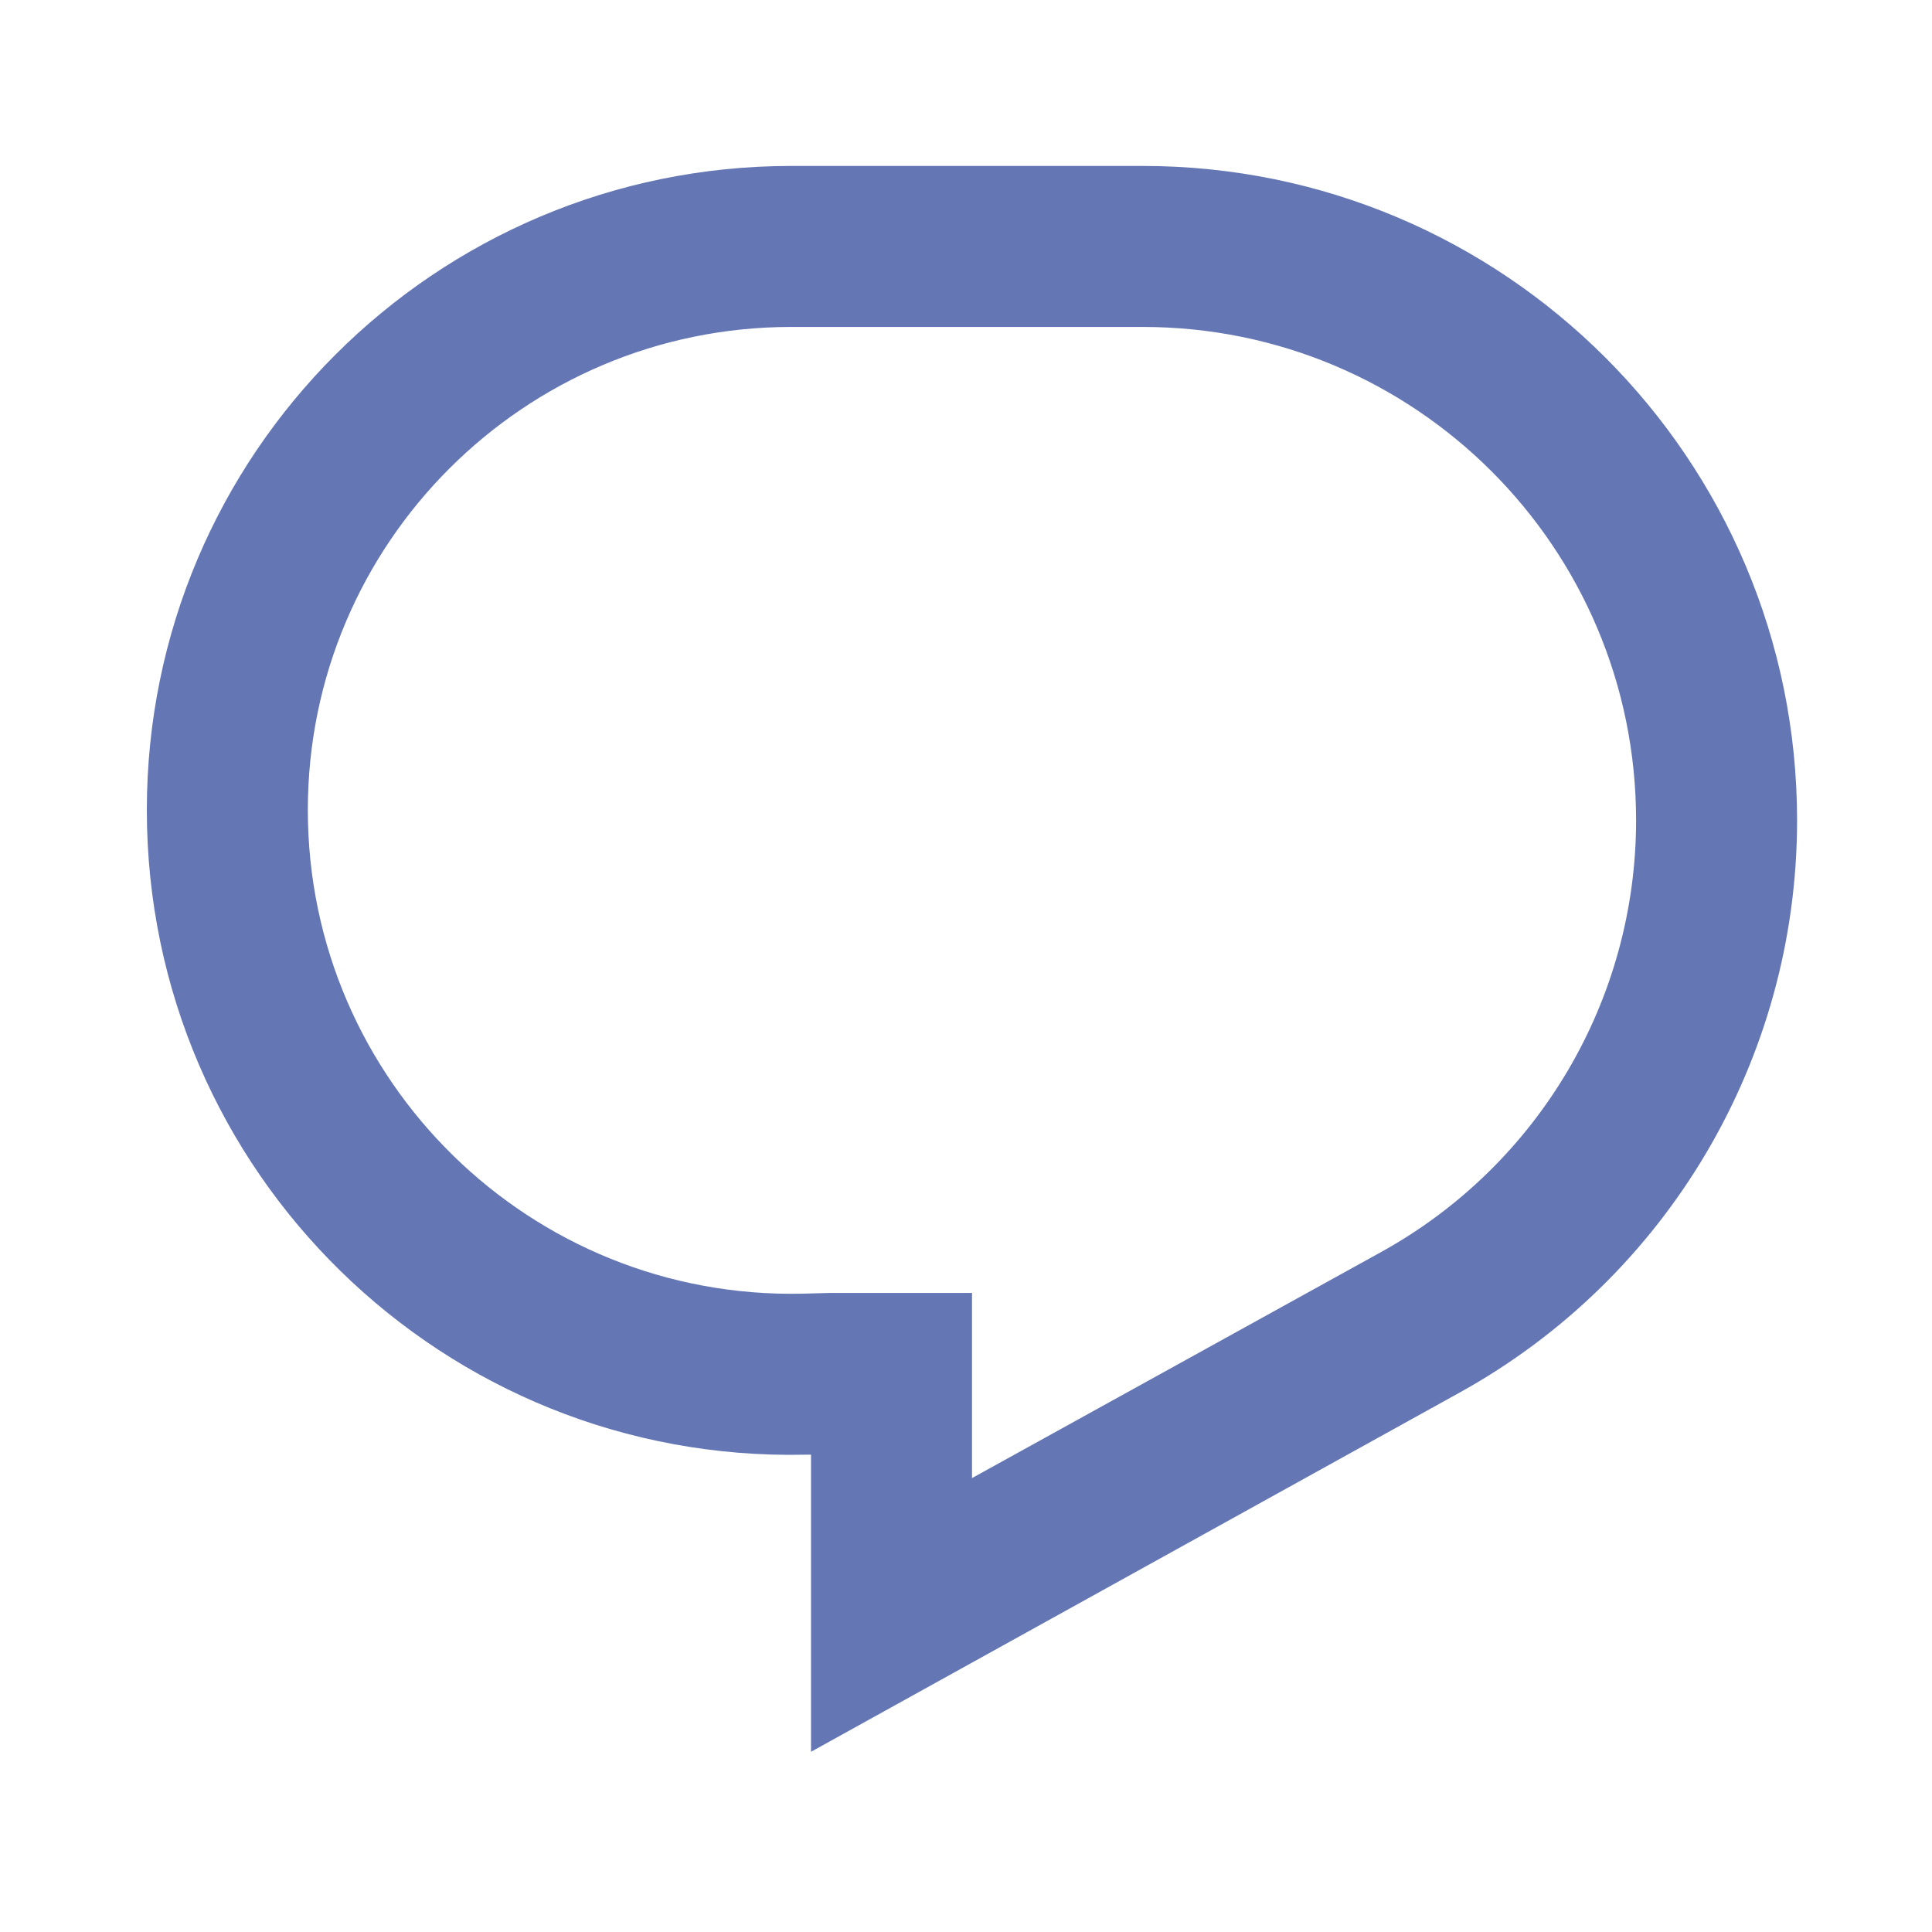 <svg width="18" height="18" viewBox="0 0 18 18" fill="none" xmlns="http://www.w3.org/2000/svg">
<g clip-path="url(#clip0_11423_32153)">
<path d="M1.368 7.546C1.368 4.231 4.056 1.546 7.372 1.546H10.646C14.014 1.546 16.743 4.276 16.743 7.643C16.743 9.863 15.538 11.903 13.596 12.976L7.556 16.321V13.553H7.505C4.138 13.628 1.368 10.921 1.368 7.546ZM7.372 3.046C4.884 3.046 2.868 5.063 2.868 7.546C2.868 10.073 4.946 12.106 7.472 12.053L7.735 12.046H9.056V13.771L12.871 11.663C14.334 10.853 15.243 9.316 15.243 7.643C15.243 5.101 13.185 3.046 10.646 3.046H7.372Z" fill="#6477B4"/>
</g>
<defs>
<clipPath id="clip0_11423_32153">
<rect width="18" height="18" fill="white"/>
</clipPath>
</defs>
</svg>
